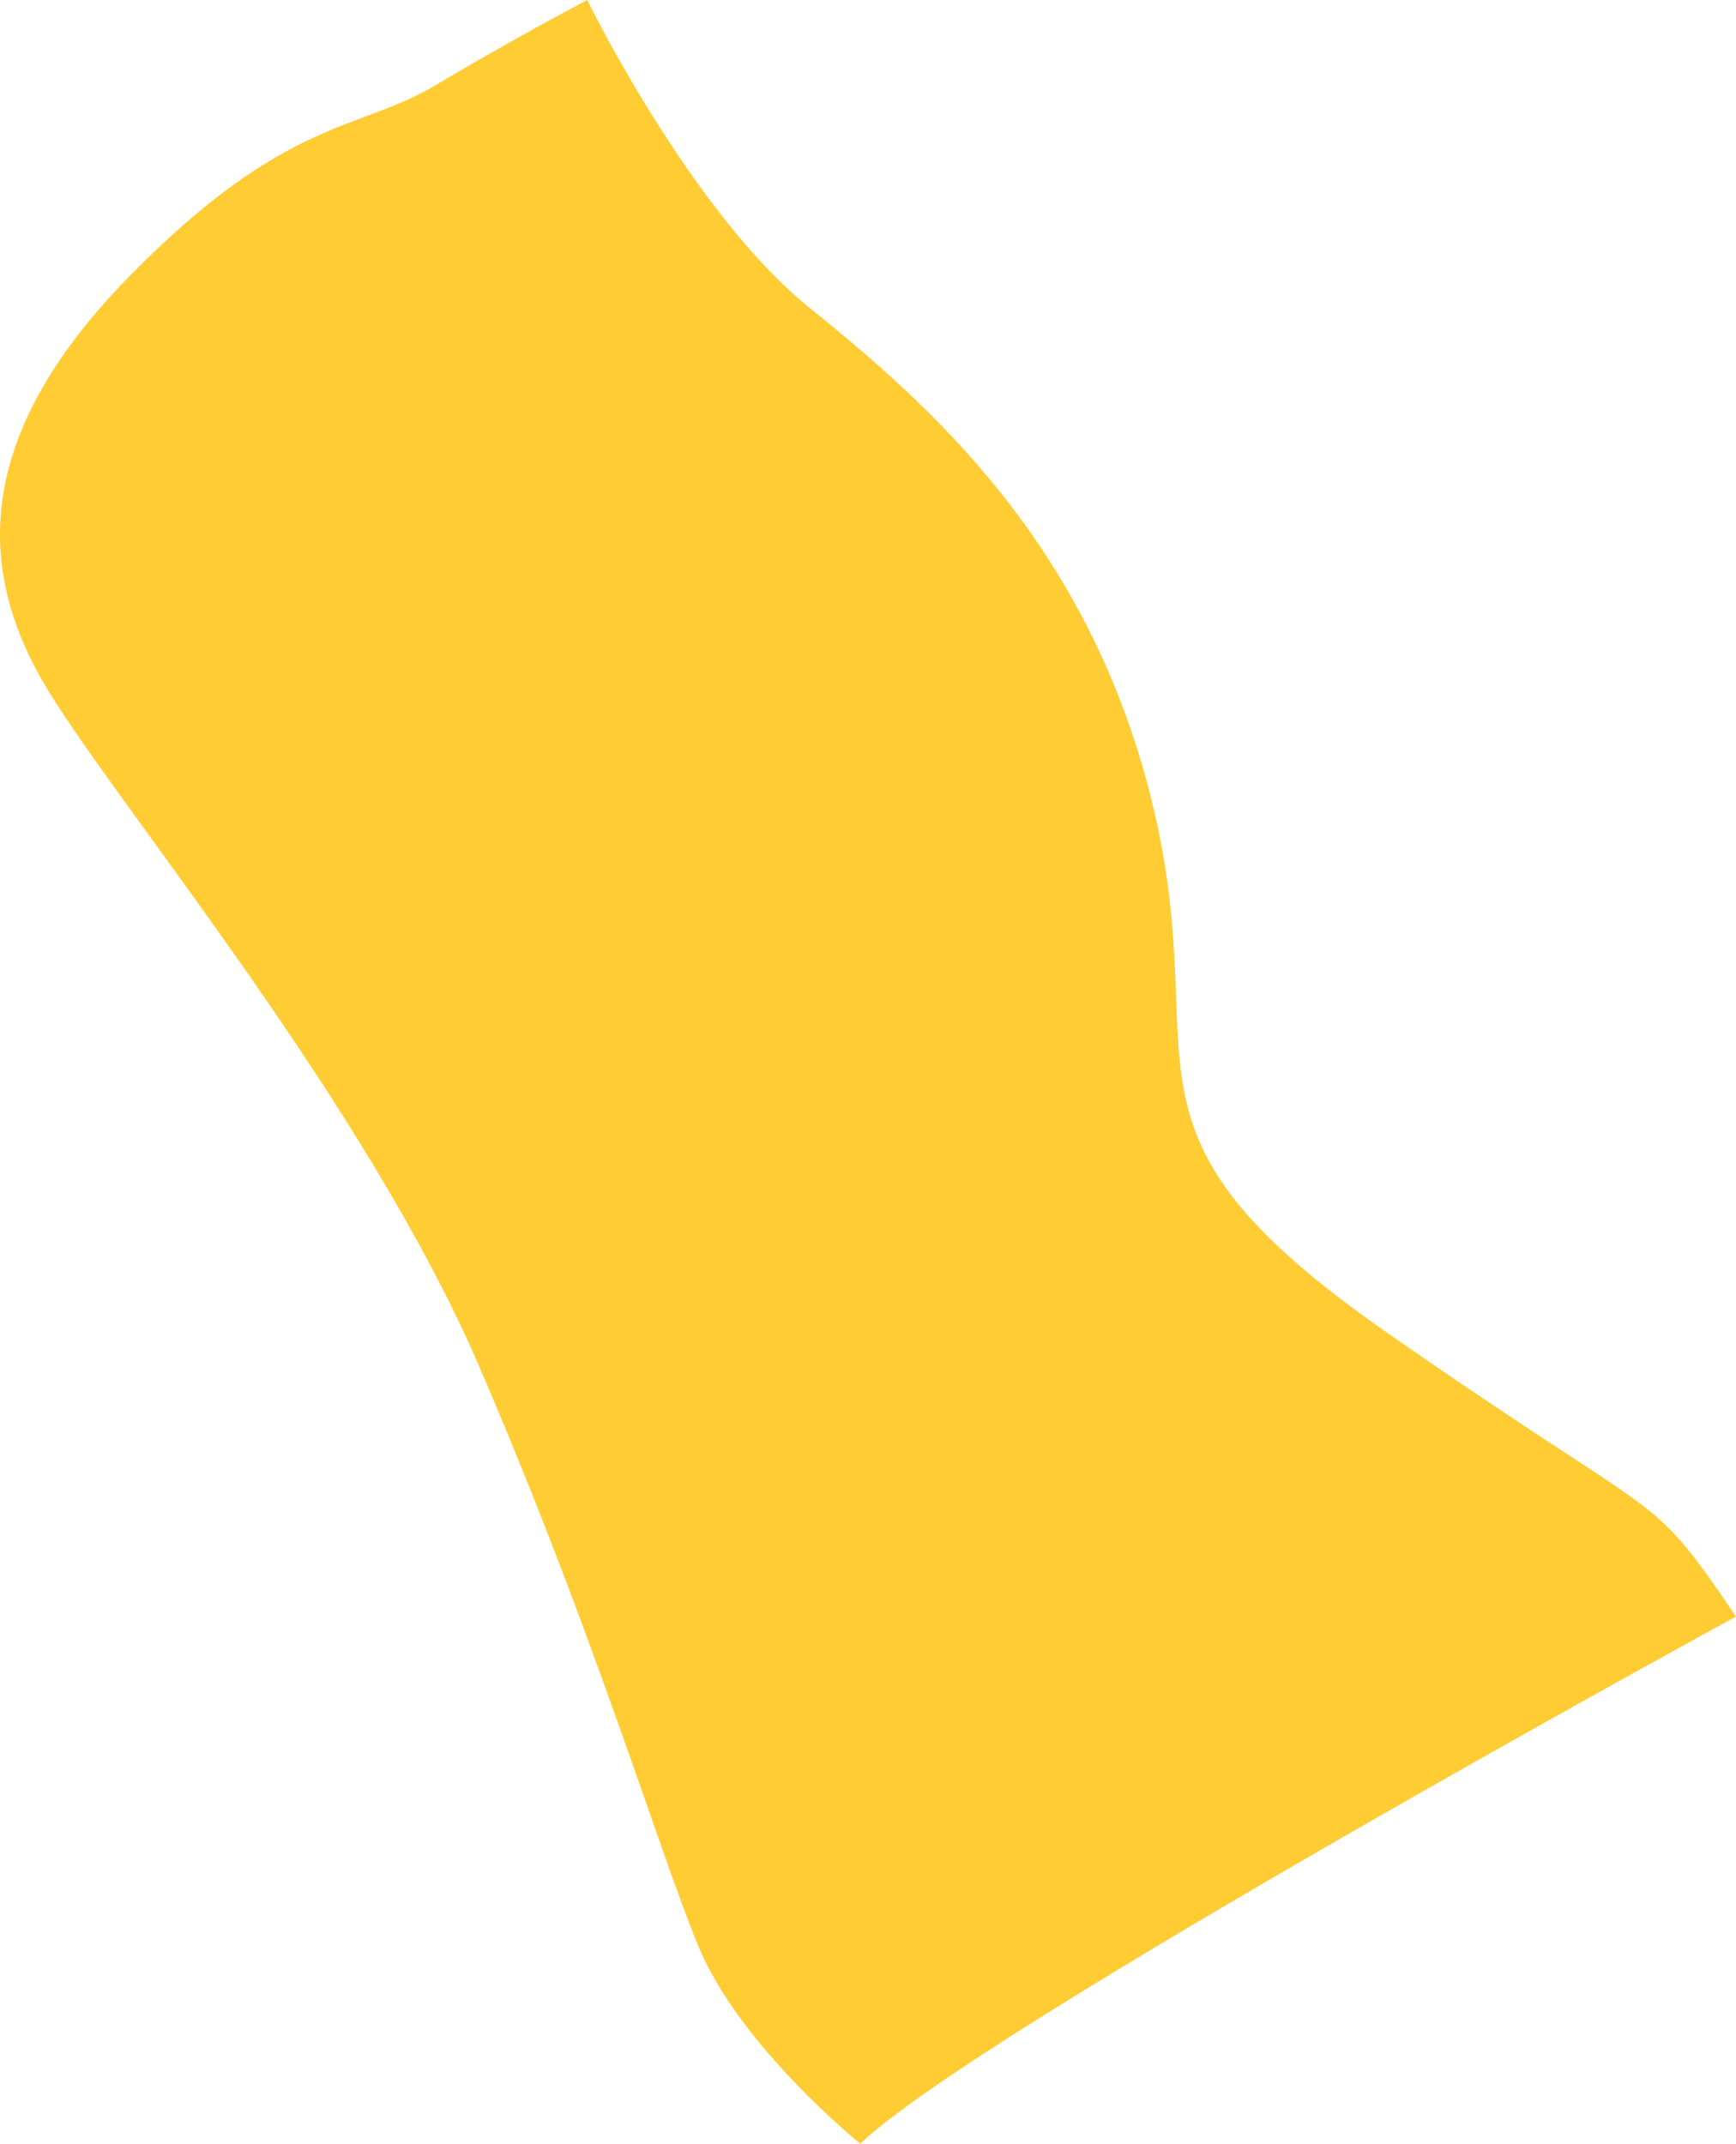 <svg xmlns="http://www.w3.org/2000/svg" width="285.729" height="352.776" viewBox="0 0 285.729 352.776"><path d="M1576.5,75s-124.515,67.909-144.132,86.754c0,0-19.988-16.09-26.776-32.791s-17.134-51.453-35.9-95.014-58.962-91.639-70.964-111.283-12.534-41.8,13.263-68.136,37.632-23.879,50.388-31.484,25.041-14.067,25.041-14.067,17.011,34.812,36.494,50.572,46.161,38.756,56.57,81.828-9.359,53.416,38.049,86.53S1561.651,53.127,1576.5,75Z" transform="translate(-1290.773 191.018)" fill="#fc3"/></svg>
